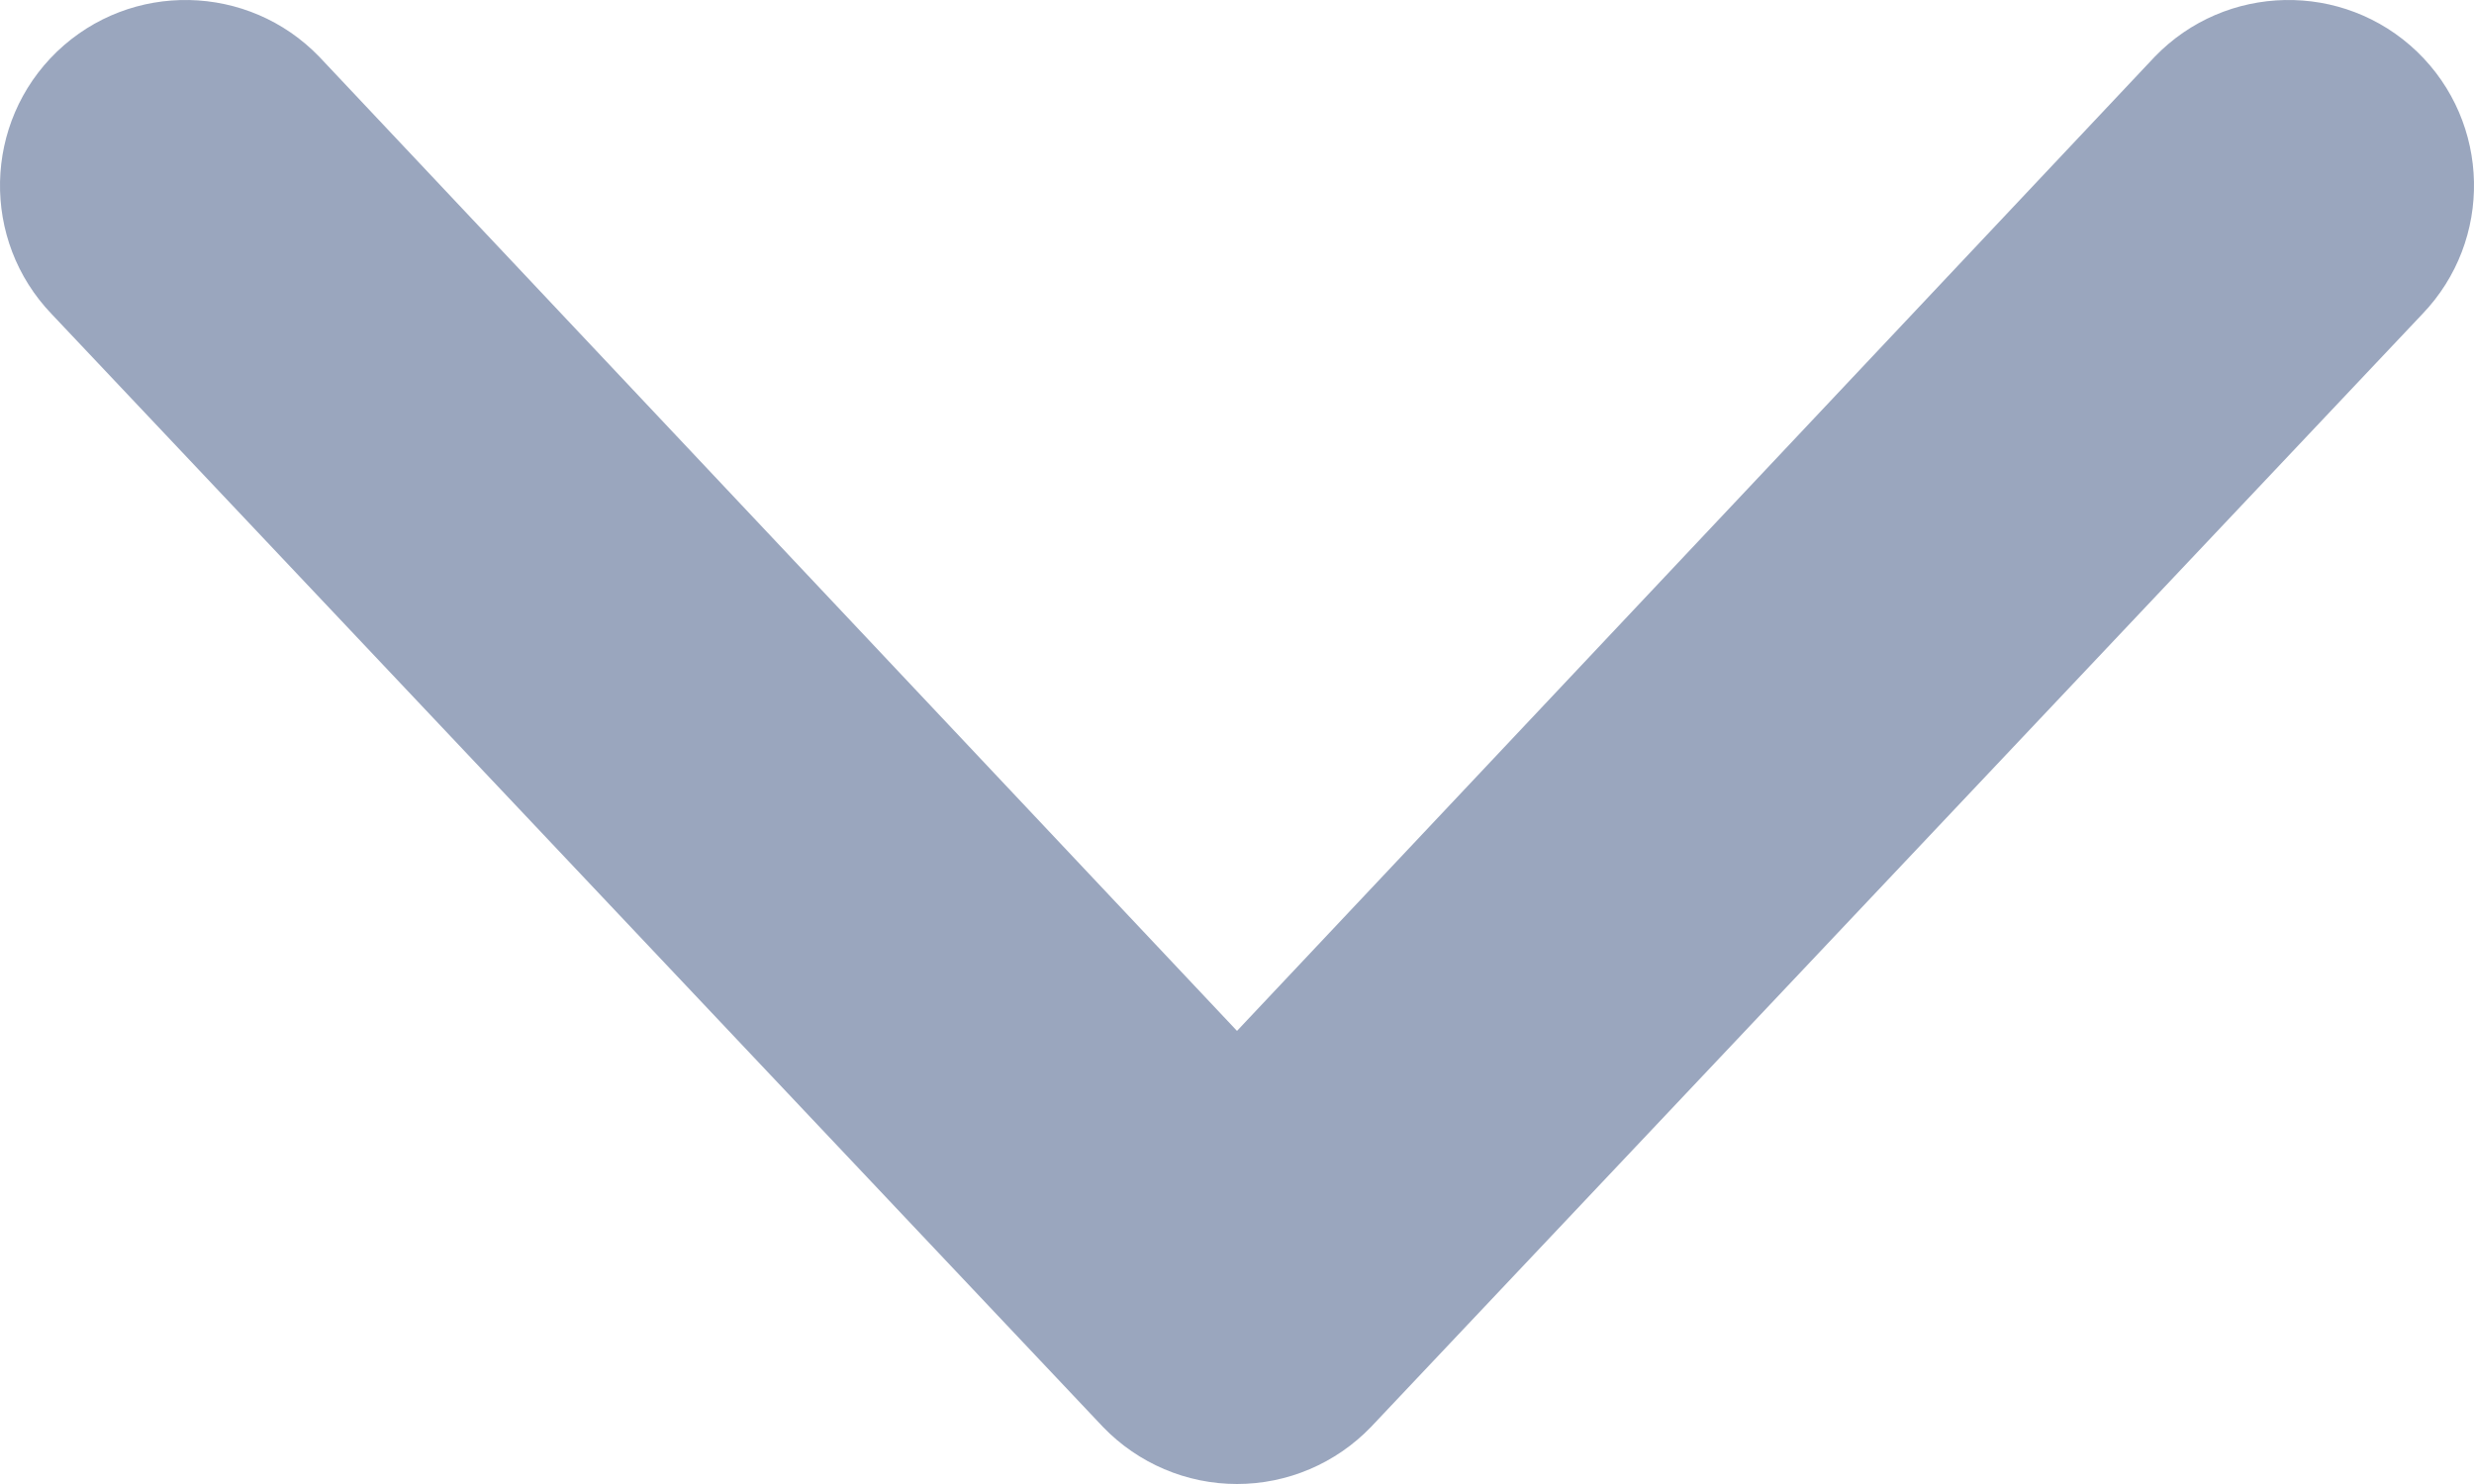 <svg width="10" height="6" viewBox="0 0 10 6" fill="none" xmlns="http://www.w3.org/2000/svg">
<path fill-rule="evenodd" clip-rule="evenodd" d="M0.23 0.209C0.529 -0.078 1.004 -0.068 1.291 0.23L5 4.168L8.709 0.23C8.996 -0.068 9.471 -0.078 9.77 0.209C10.068 0.496 10.078 0.971 9.791 1.27L5.541 5.77C5.399 5.917 5.204 6 5 6C4.796 6 4.601 5.917 4.459 5.77L0.209 1.27C-0.078 0.971 -0.068 0.496 0.23 0.209Z" fill="#9AA6BE"/>
</svg>
